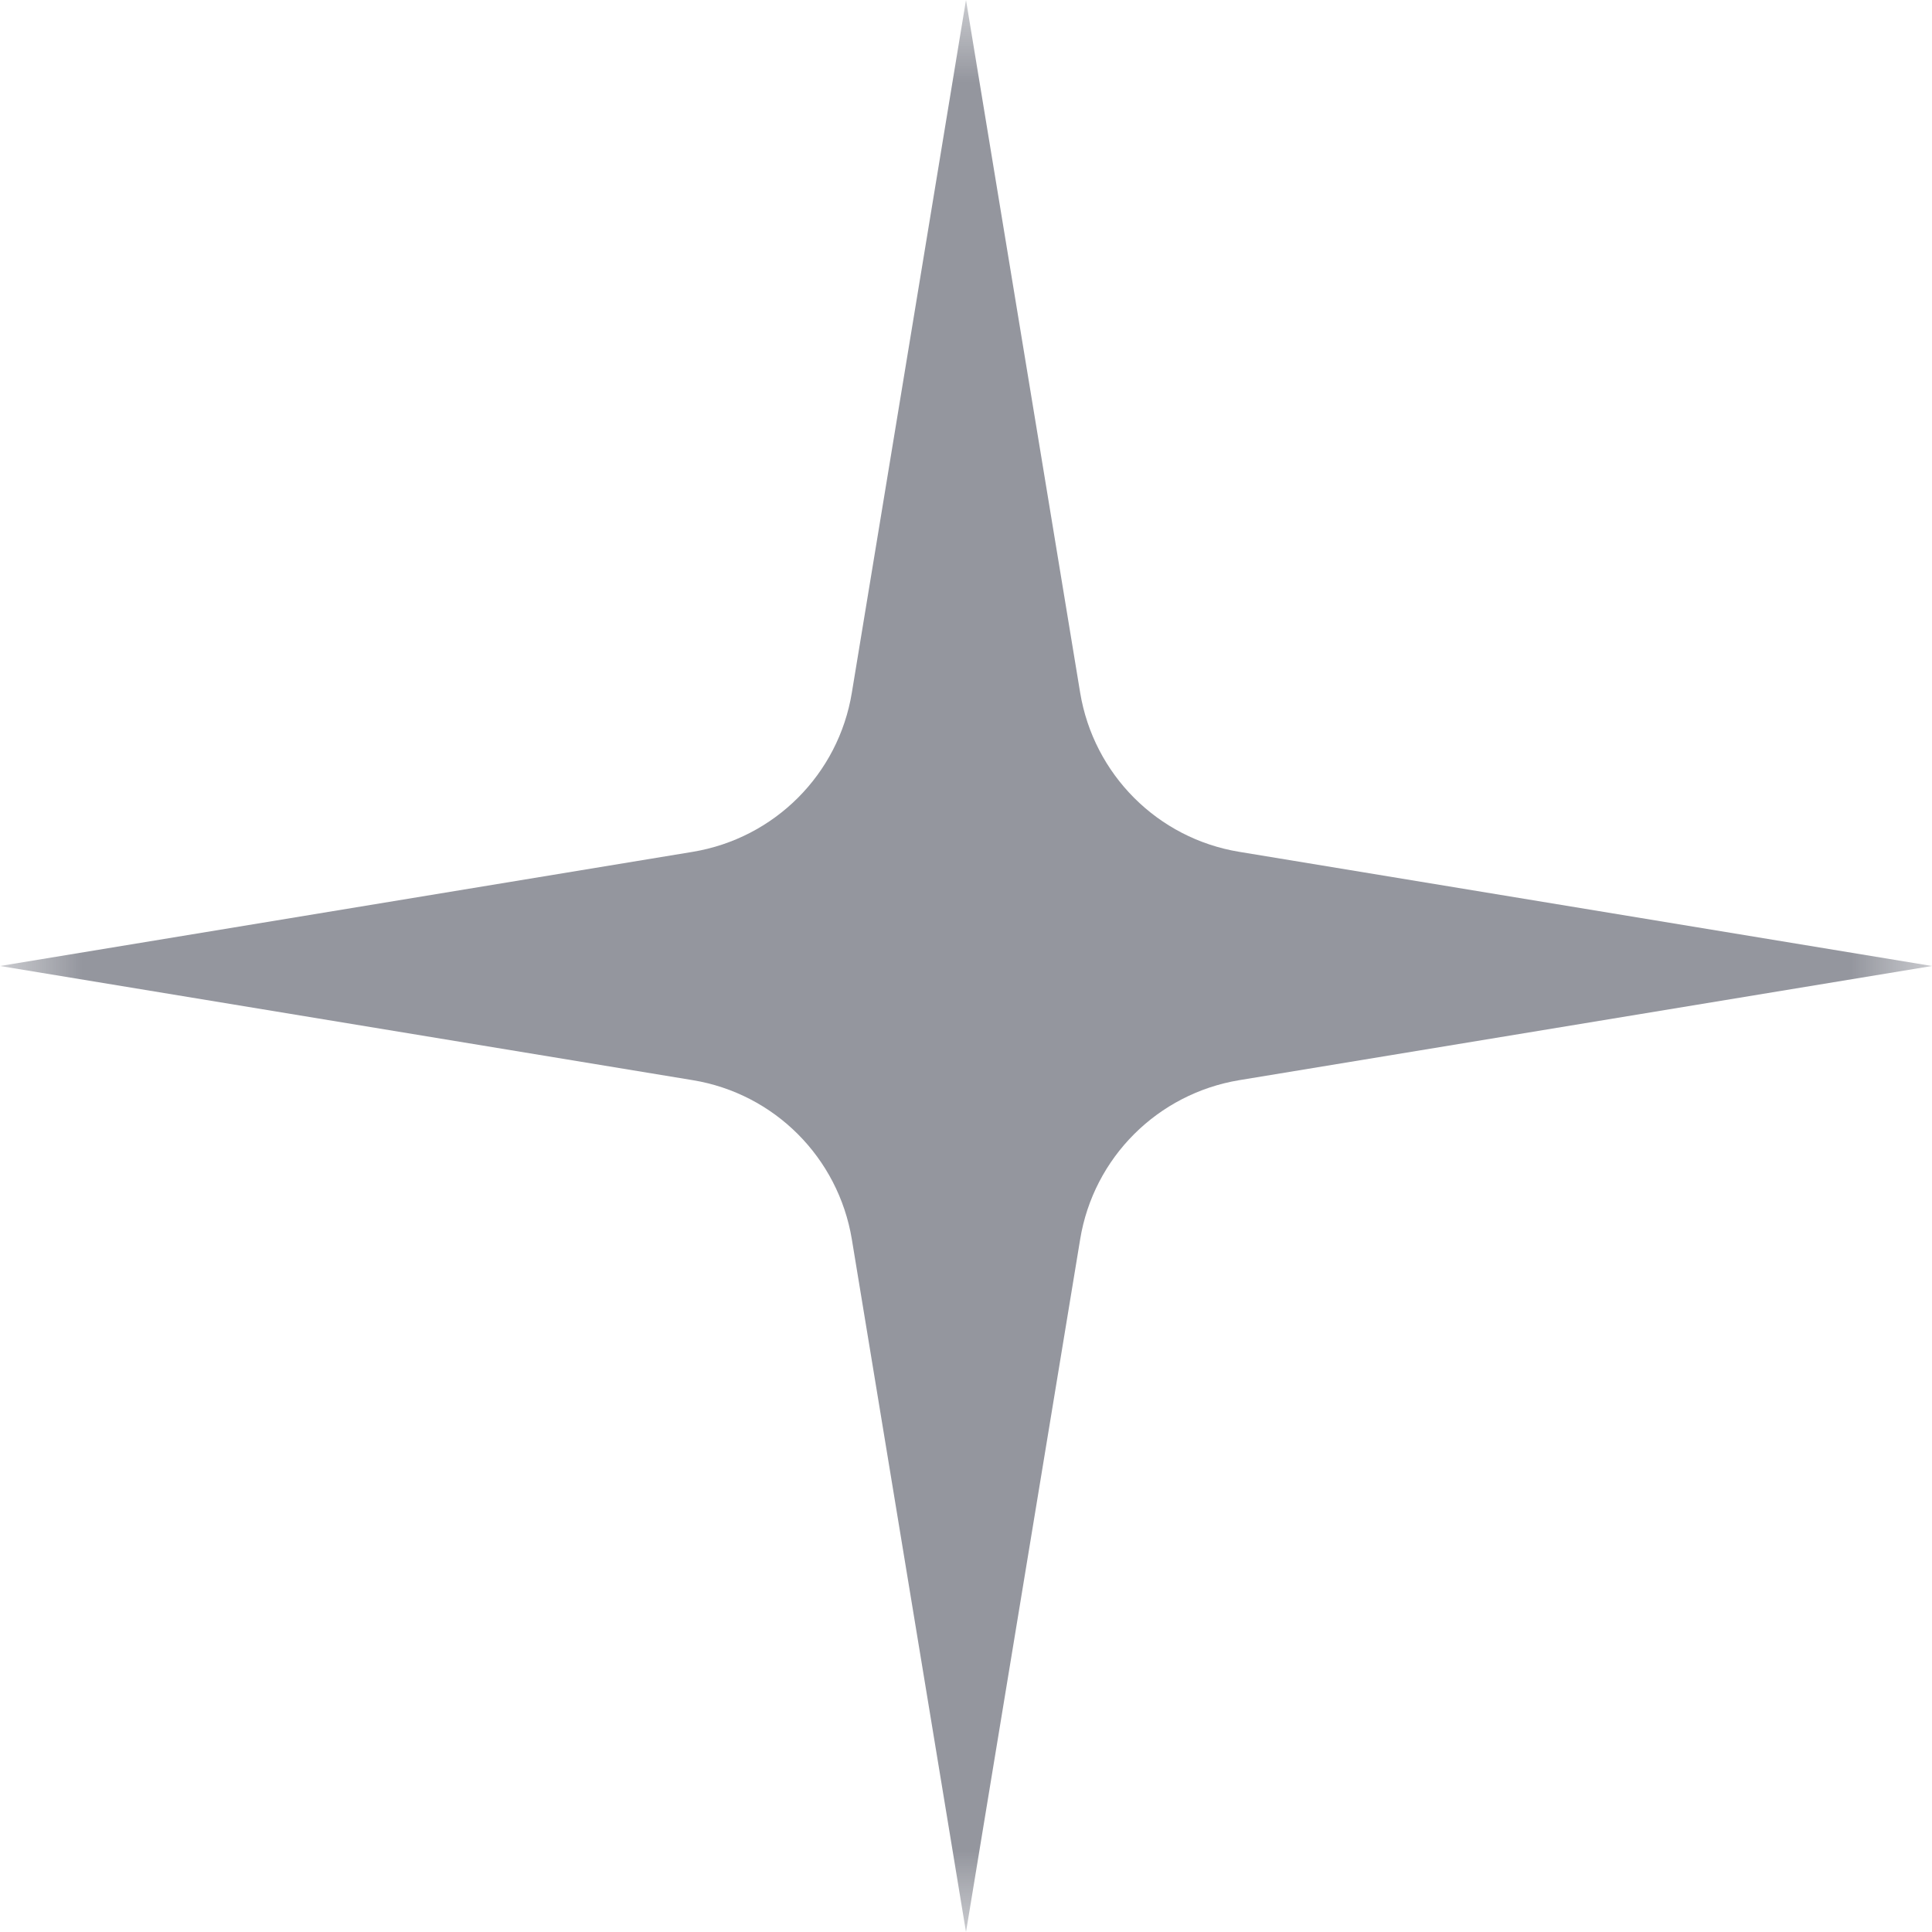 <svg width="12" height="12" viewBox="0 0 12 12" fill="none" xmlns="http://www.w3.org/2000/svg">
<g clip-path="url(#clip0_24_356)">
<mask id="mask0_24_356" style="mask-type:luminance" maskUnits="userSpaceOnUse" x="0" y="0" width="12" height="12">
<path d="M12 0H0V12H12V0Z" fill="white"/>
</mask>
<g mask="url(#mask0_24_356)">
<path d="M7.698 5.291L12 6L7.698 6.709C7.19 6.793 6.792 7.19 6.709 7.698L6 12L5.291 7.698C5.207 7.19 4.81 6.792 4.302 6.709L0 6L4.302 5.291C4.81 5.207 5.208 4.81 5.291 4.302L6 0L6.709 4.302C6.793 4.81 7.19 5.208 7.698 5.291Z" fill="#94969E"/>
</g>
</g>
<defs>
<clipPath id="clip0_24_356">
<rect width="12" height="12" fill="white"/>
</clipPath>
</defs>
</svg>
